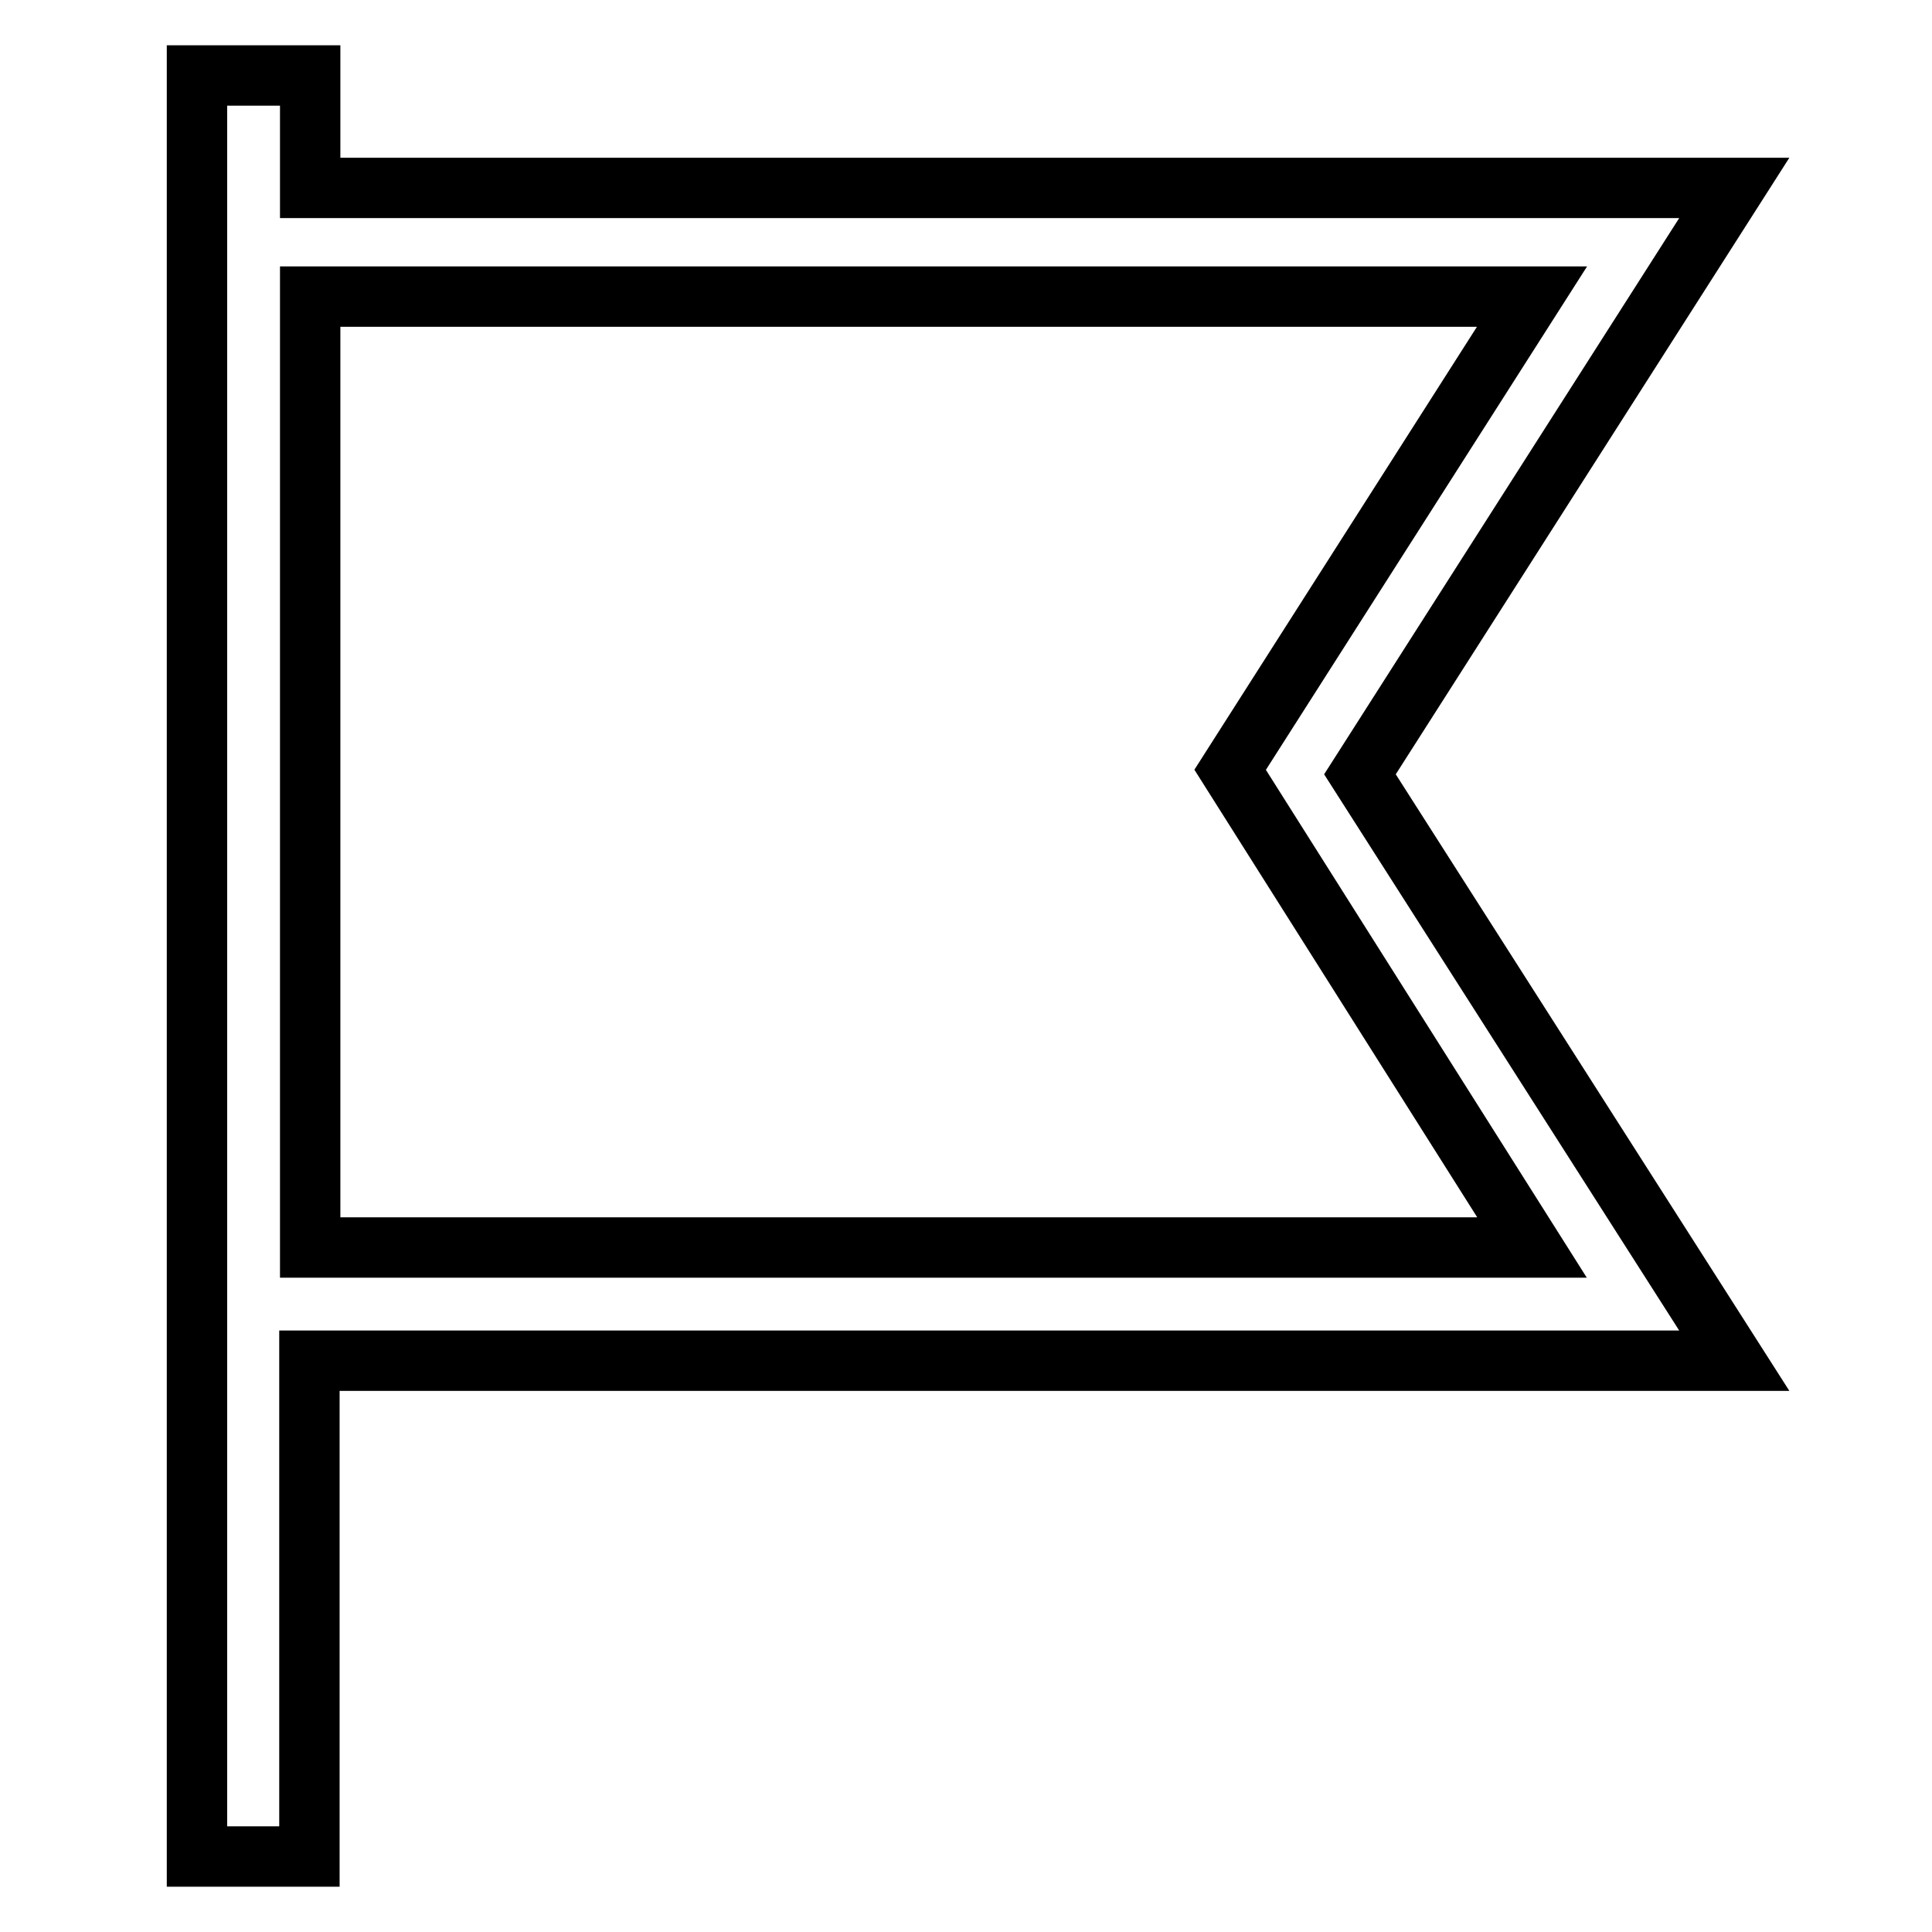 <?xml version="1.0" encoding="utf-8"?>
<!-- Svg Vector Icons : http://www.onlinewebfonts.com/icon -->
<!DOCTYPE svg PUBLIC "-//W3C//DTD SVG 1.1//EN" "http://www.w3.org/Graphics/SVG/1.1/DTD/svg11.dtd">
<svg version="1.1" xmlns="http://www.w3.org/2000/svg" xmlns:xlink="http://www.w3.org/1999/xlink" x="0px" y="0px" viewBox="0 0 256 256" enable-background="new 0 0 256 256" xml:space="preserve">
<g> <path stroke-width="8" fill-opacity="0" stroke="#000000"  d="M41.1,24.3V10H26.1v236h14.9v-65.7h188.8l-49.6-77.7l49.6-77.7H41.1V24.3z M203,165.3H41.1V39.3H203 L163,102L203,165.3z"/></g>
</svg>